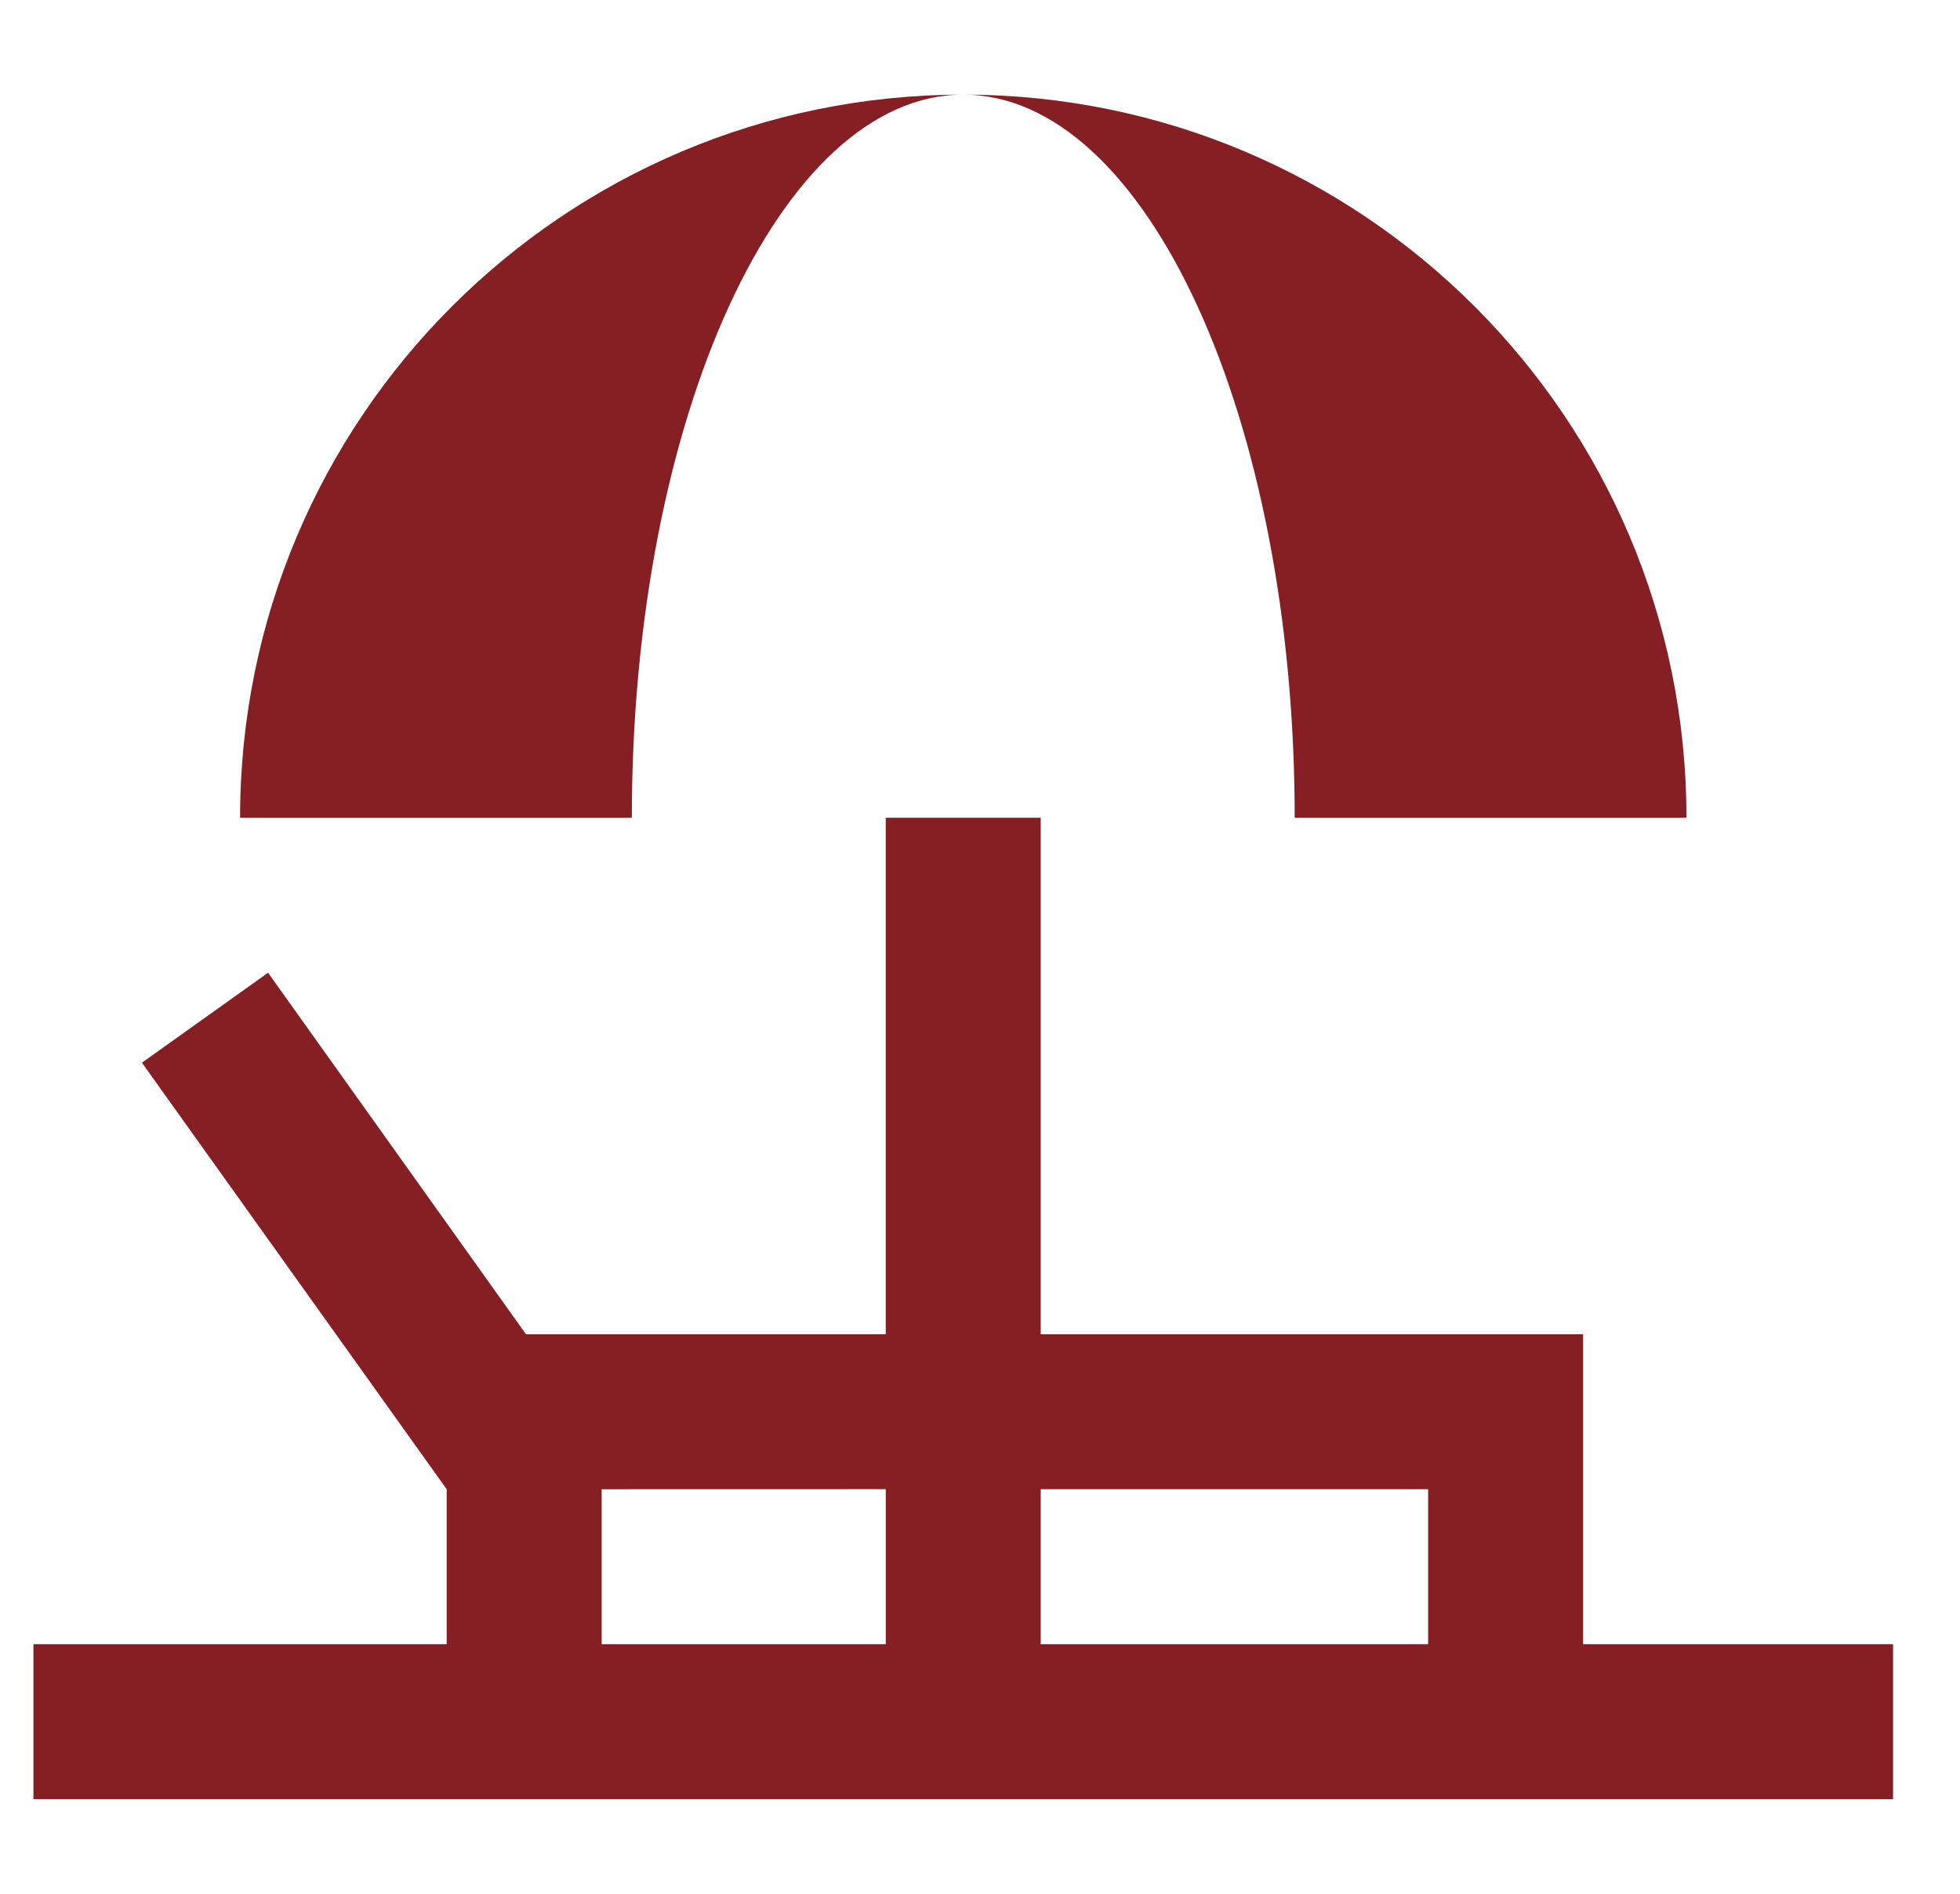 <?xml version="1.0" encoding="UTF-8"?>
<svg xmlns="http://www.w3.org/2000/svg" xmlns:xlink="http://www.w3.org/1999/xlink" version="1.1" id="Capa_1" x="0px" y="0px" width="58.667px" height="56.69px" viewBox="0 0 58.667 56.69" xml:space="preserve">
<g>
	<path fill="#851F23" d="M28.832,2.833c5.479,0,9.921,9.691,9.921,21.646h11.726C50.479,12.524,40.787,2.833,28.832,2.833   L28.832,2.833z M28.832,2.833"></path>
	<path fill="#851F23" d="M7.186,24.479h11.726c0-11.955,4.441-21.646,9.921-21.646C16.877,2.833,7.186,12.524,7.186,24.479   L7.186,24.479z M7.186,24.479"></path>
	<path fill="#851F23" d="M47.386,49.217V39.94H31.151V24.479h-4.639V39.94H15.744l-7.72-10.822l-3.776,2.693l9.122,12.768v4.639   H1.001v4.639h55.662v-4.639H47.386z M26.513,49.217h-8.504v-4.637l8.504-0.002V49.217z M42.747,44.581v4.637H31.151v-4.639h11.597   L42.747,44.581z M42.747,44.581"></path>
</g>
</svg>

